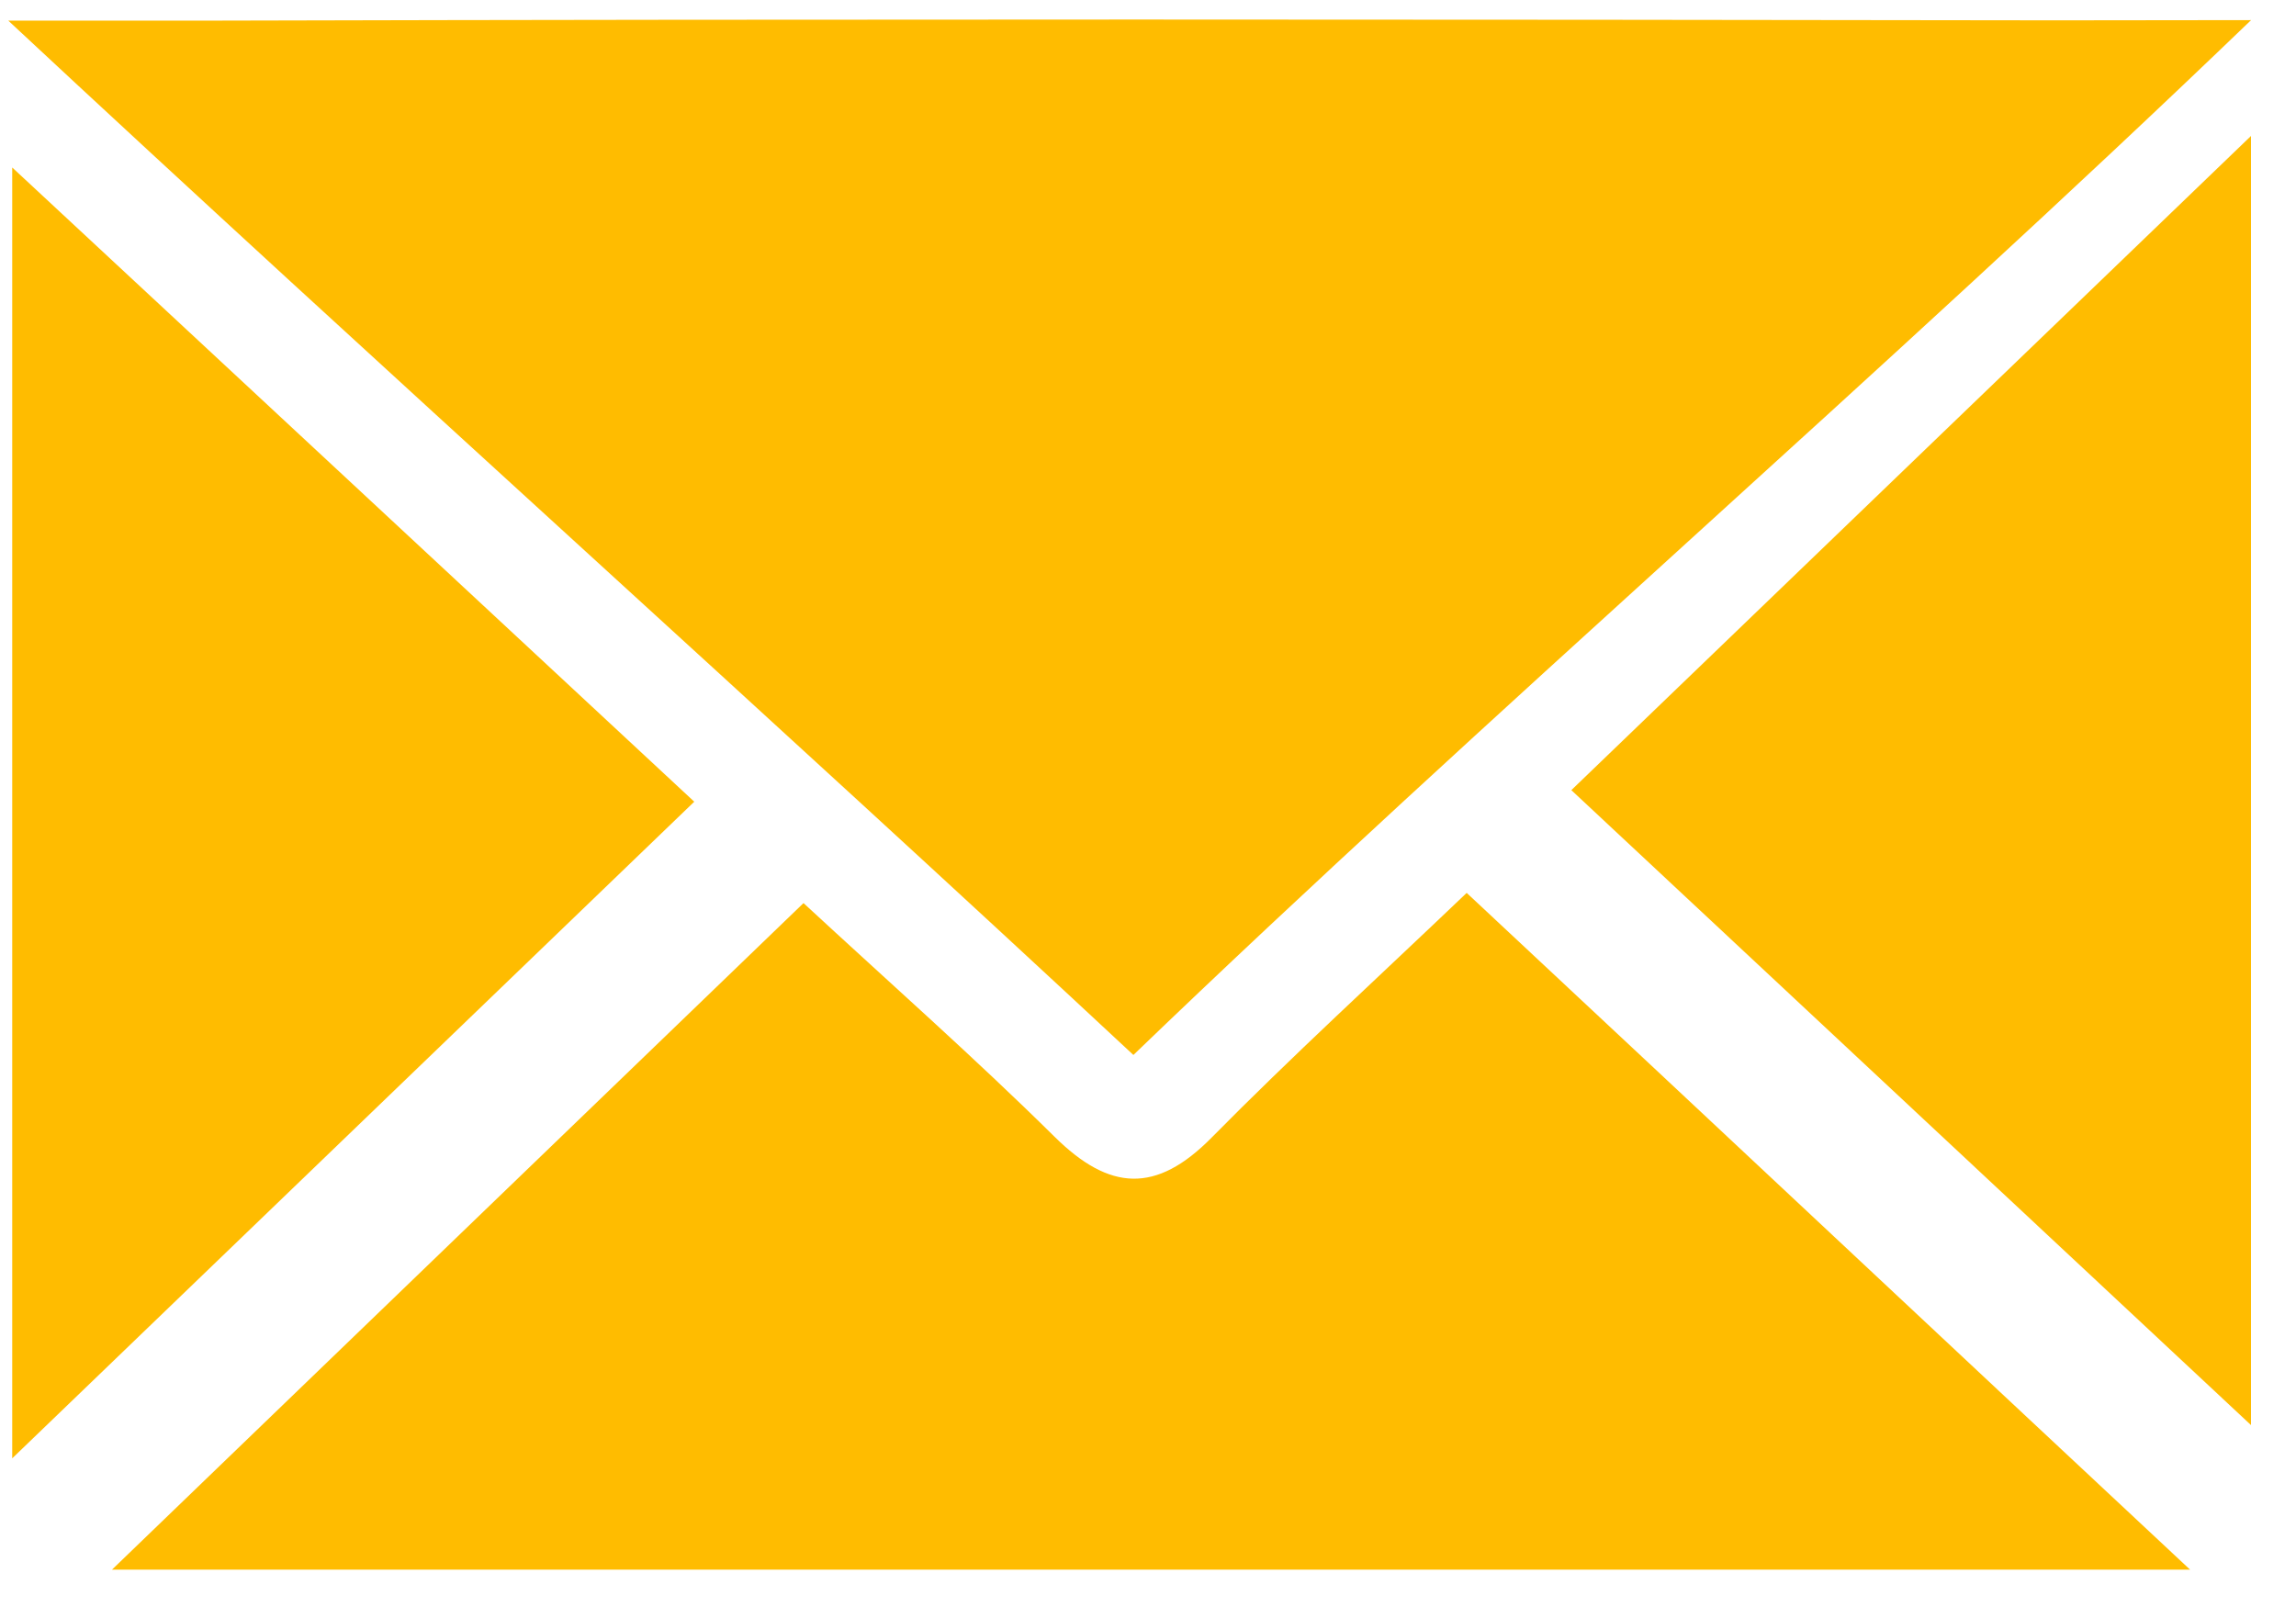 
<svg width="50" height="35" viewBox="0 0 50 35" fill="none" xmlns="http://www.w3.org/2000/svg">
    <path d="M31.94 19.447C37.145 24.308 42.63 29.458 47.694 34.187C47.5 34.187 47.458 34.187 47.1 34.187H2.438C7.617 29.194 12.49 24.497 17.498 19.669C19.363 21.395 21.212 23.026 22.963 24.756C24.161 25.941 25.174 26.004 26.384 24.778C28.131 23.007 29.971 21.327 31.94 19.447Z" fill="#FFBC00"></path>
    <path d="M0.266 3.648C5.282 8.313 10.119 12.811 15.119 17.461C10.216 22.181 5.386 26.832 0.266 31.762V3.648Z" fill="#FFBC00"></path>
    <path d="M49.02 31.038C43.966 26.316 39.138 21.805 34.219 17.209C39.154 12.458 43.966 7.826 49.02 2.961V31.038Z" fill="#FFBC00"></path>
    <path d="M49.022 0.438C41.108 8.053 32.321 15.625 24.682 22.977C16.949 15.767 8.273 7.995 0.18 0.449L4.7 0.449C18.059 0.415 31.418 0.423 44.777 0.443C45.577 0.444 49.022 0.438 49.022 0.438Z" fill="#FFBC00"></path>
</svg>

